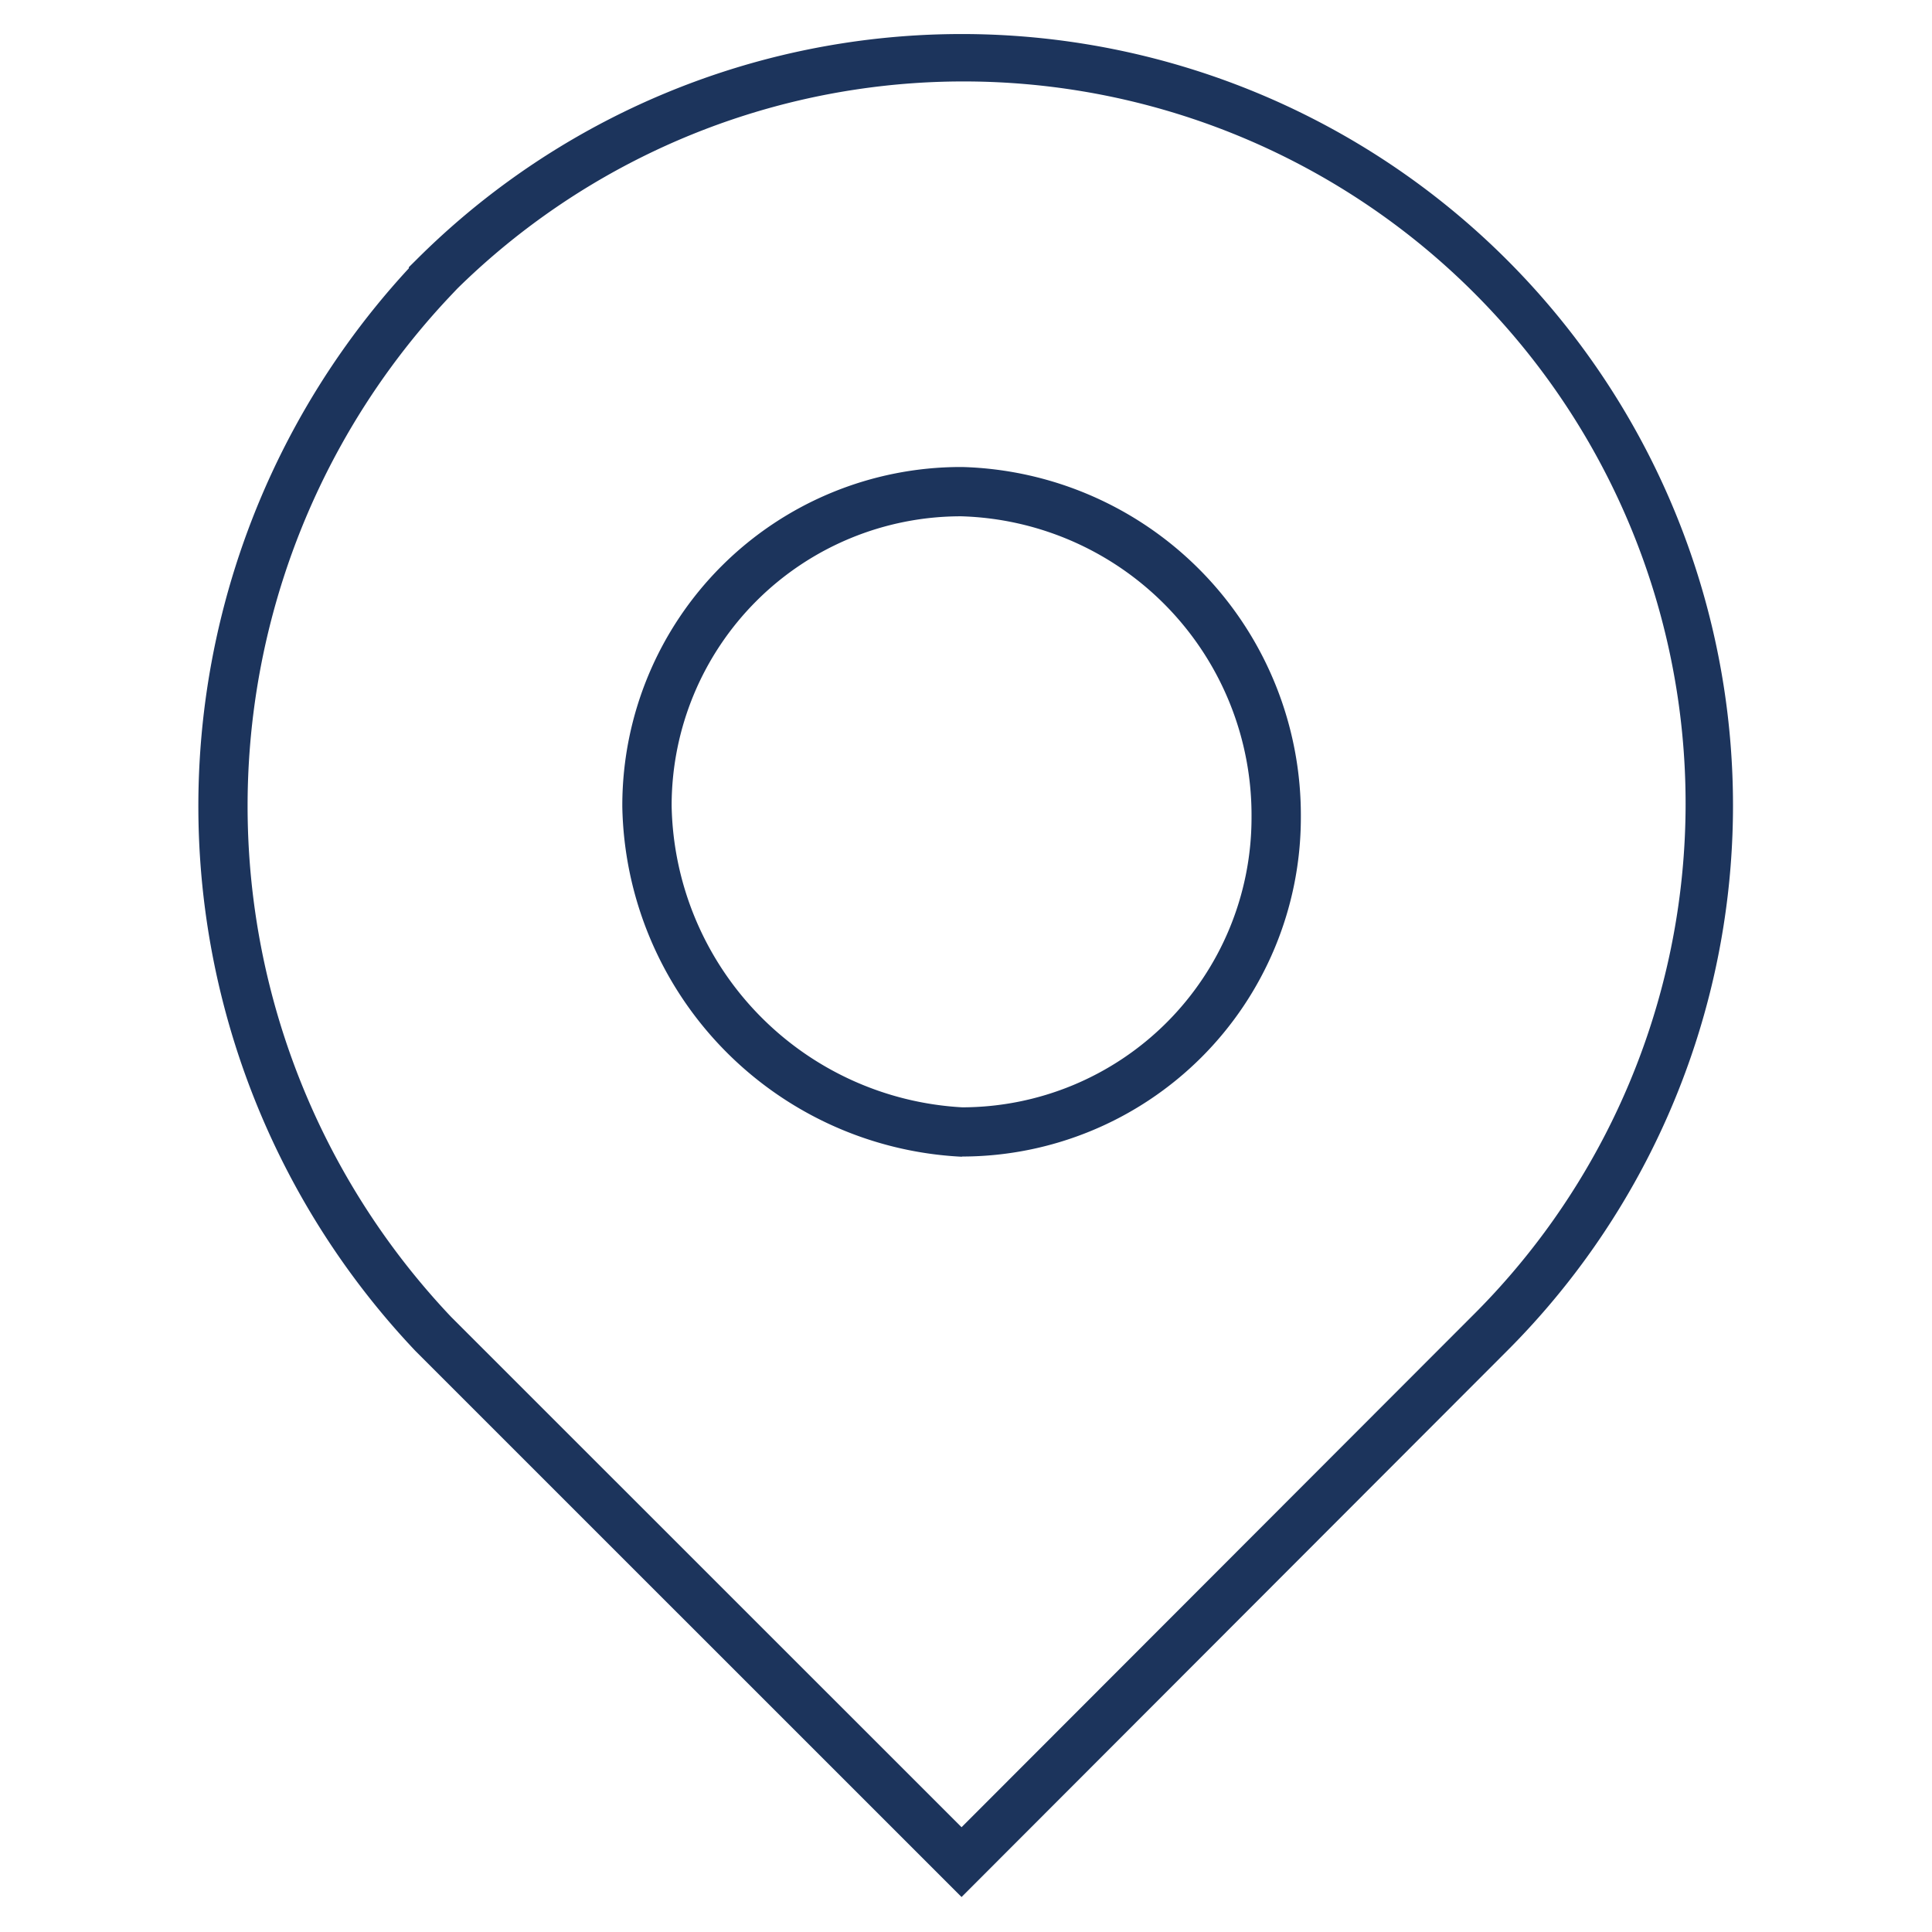<svg id="Layer_1" data-name="Layer 1" xmlns="http://www.w3.org/2000/svg" viewBox="0 0 470 470"><defs><style>.cls-1{fill:#1c345c;}</style></defs><title>location</title><g id="Path_114" data-name="Path 114"><path class="cls-1" d="M233.92,461.49,101.1,328.69A192.75,192.75,0,0,1,99.46,65.27V65l1.78-1.76A187.65,187.65,0,0,1,366.62,328.64ZM109.76,320.38,233.92,444.51,358.11,320.18a175.66,175.66,0,0,0-246.83-250l-1.47,1.55A180.74,180.74,0,0,0,109.76,320.38Zm124.31-39h-.45a86.88,86.88,0,0,1-82.23-85.14v-.46a82.37,82.37,0,0,1,82.38-82.17h.32a84.73,84.73,0,0,1,82.37,85.32v.23A82.49,82.49,0,0,1,234.07,281.35Zm-.3-155.78a70.38,70.38,0,0,0-70.38,70.24v.24a74.85,74.85,0,0,0,70.69,73.3,70.46,70.46,0,0,0,70.38-70.25v-.25a72.73,72.73,0,0,0-70.63-73.28Z"/></g></svg>